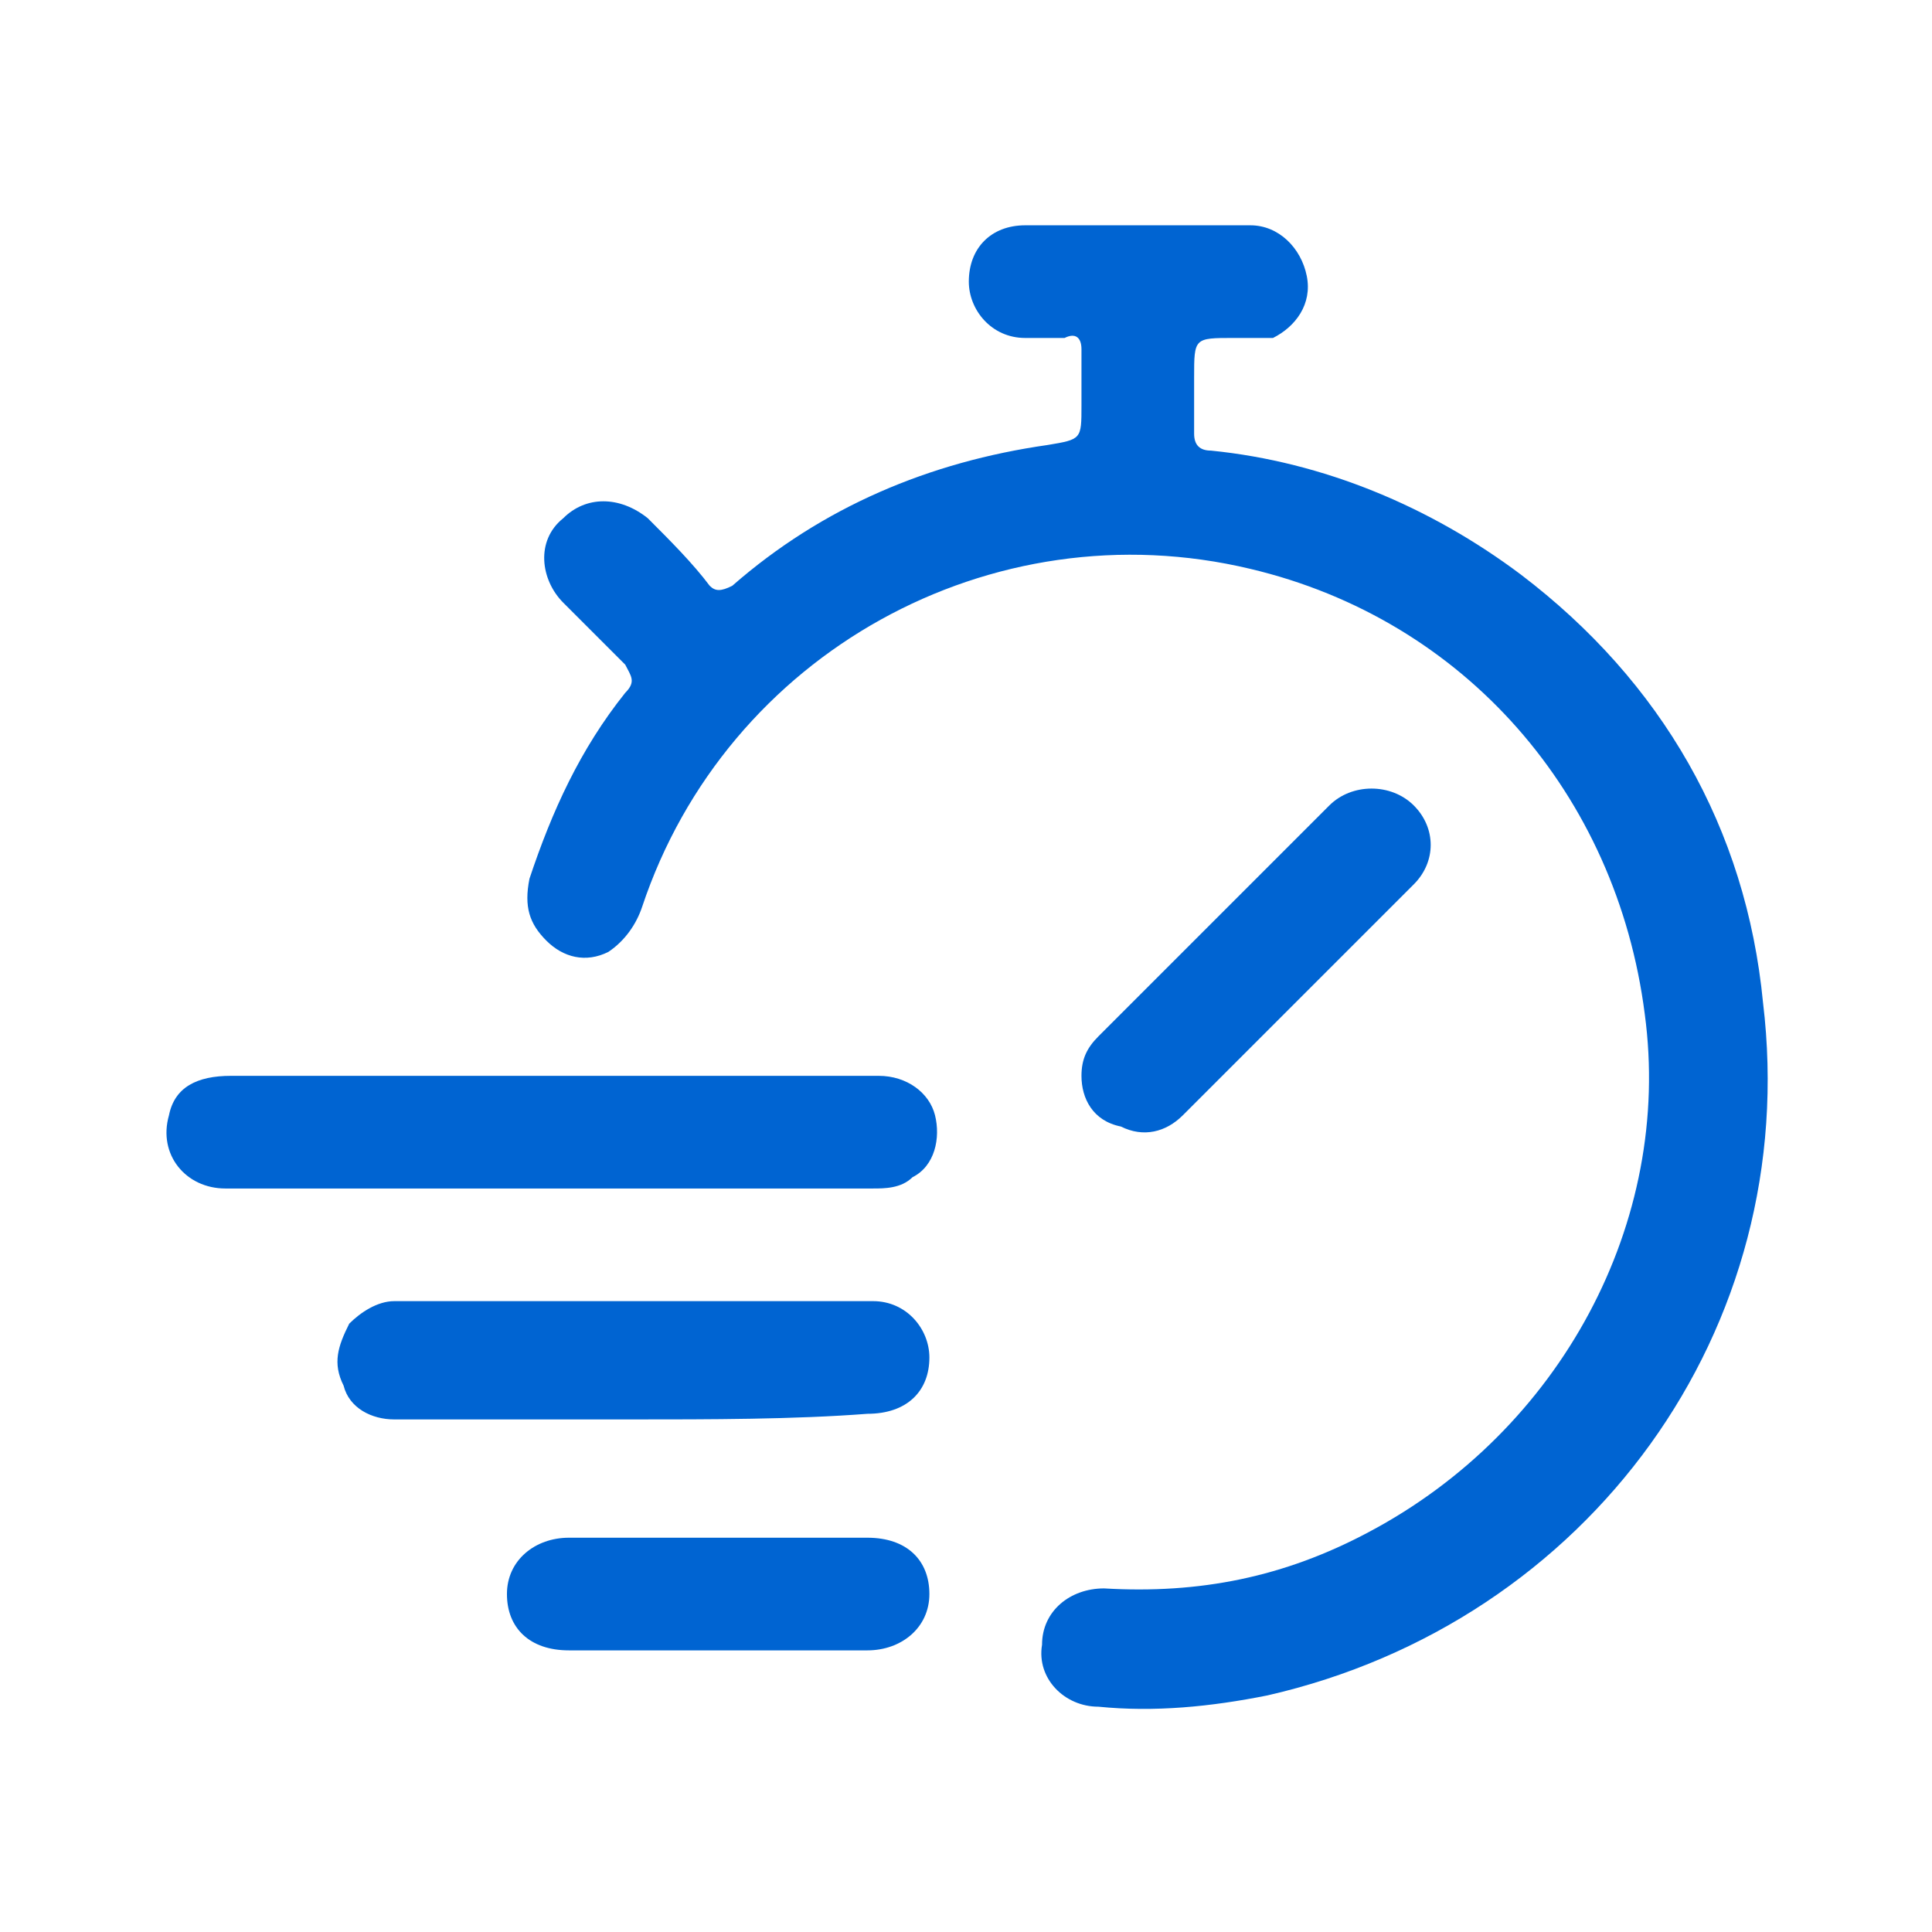 <?xml version="1.0" encoding="utf-8"?>
<!-- Generator: Adobe Illustrator 27.9.0, SVG Export Plug-In . SVG Version: 6.00 Build 0)  -->
<svg version="1.1" id="Capa_1" xmlns="http://www.w3.org/2000/svg" xmlns:xlink="http://www.w3.org/1999/xlink" x="0px" y="0px"
	 viewBox="0 0 34.3 34.3" style="enable-background:new 0 0 34.3 34.3;" xml:space="preserve">
<style type="text/css">
	.st0{fill:#0064D2;}
</style>
<g id="EyuYiF.tif">
	<g>
		<path class="st0" d="M20.2,4c0.7,0,1.3,0,2,0c0.5,0,0.9,0.4,1,0.9c0.1,0.5-0.2,0.9-0.6,1.1C22.3,6,22.1,6,21.9,6
			c-0.7,0-0.7,0-0.7,0.7c0,0.3,0,0.6,0,1c0,0.2,0.1,0.3,0.3,0.3c2,0.2,3.9,1,5.5,2.2c2.5,1.9,4,4.5,4.3,7.6c0.7,5.8-3.1,11-8.8,12.3
			c-1,0.2-2,0.3-3,0.2c-0.6,0-1.1-0.5-1-1.1c0-0.6,0.5-1,1.1-1c1.7,0.1,3.2-0.2,4.7-1c3.4-1.8,5.4-5.5,4.9-9.2c-0.5-3.9-3.2-7-7-7.9
			c-4.6-1.1-9.3,1.5-10.8,6c-0.1,0.3-0.3,0.6-0.6,0.8c-0.4,0.2-0.8,0.1-1.1-0.2c-0.3-0.3-0.4-0.6-0.3-1.1c0.4-1.2,0.9-2.3,1.7-3.3
			c0.2-0.2,0.1-0.3,0-0.5c-0.4-0.4-0.7-0.7-1.1-1.1c-0.4-0.4-0.5-1.1,0-1.5c0.4-0.4,1-0.4,1.5,0c0.4,0.4,0.8,0.8,1.1,1.2
			c0.1,0.1,0.2,0.1,0.4,0c1.6-1.4,3.5-2.2,5.6-2.5c0.6-0.1,0.6-0.1,0.6-0.7c0-0.3,0-0.7,0-1c0-0.2-0.1-0.3-0.3-0.2
			c-0.2,0-0.5,0-0.7,0c-0.6,0-1-0.5-1-1c0-0.6,0.4-1,1-1c0.4,0,0.7,0,1.1,0C19.6,4,19.9,4,20.2,4C20.2,4,20.2,4,20.2,4z"/>
		<path class="st0" d="M9.7,21.1c-1.9,0-3.8,0-5.7,0c-0.7,0-1.2-0.6-1-1.3c0.1-0.5,0.5-0.7,1.1-0.7c2.3,0,4.6,0,6.9,0
			c1.5,0,3.1,0,4.6,0c0.5,0,0.9,0.3,1,0.7c0.1,0.4,0,0.9-0.4,1.1c-0.2,0.2-0.5,0.2-0.7,0.2C13.5,21.1,11.6,21.1,9.7,21.1z"/>
		<path class="st0" d="M11.2,25.2c-1.4,0-2.8,0-4.2,0c-0.4,0-0.8-0.2-0.9-0.6c-0.2-0.4-0.1-0.7,0.1-1.1c0.2-0.2,0.5-0.4,0.8-0.4
			c2.8,0,5.7,0,8.5,0c0.6,0,1,0.5,1,1c0,0.6-0.4,1-1.1,1C14.1,25.2,12.6,25.2,11.2,25.2z"/>
		<path class="st0" d="M19.2,19.1c0-0.3,0.1-0.5,0.3-0.7c1.4-1.4,2.7-2.7,4.1-4.1c0.4-0.4,1.1-0.4,1.5,0c0.4,0.4,0.4,1,0,1.4
			c-1.4,1.4-2.7,2.7-4.1,4.1c-0.3,0.3-0.7,0.4-1.1,0.2C19.4,19.9,19.2,19.5,19.2,19.1z"/>
		<path class="st0" d="M12.7,29.3c-0.9,0-1.7,0-2.6,0c-0.7,0-1.1-0.4-1.1-1c0-0.6,0.5-1,1.1-1c1.8,0,3.5,0,5.3,0
			c0.7,0,1.1,0.4,1.1,1c0,0.6-0.5,1-1.1,1C14.5,29.3,13.6,29.3,12.7,29.3z"/>
	</g>
</g>
</svg>
